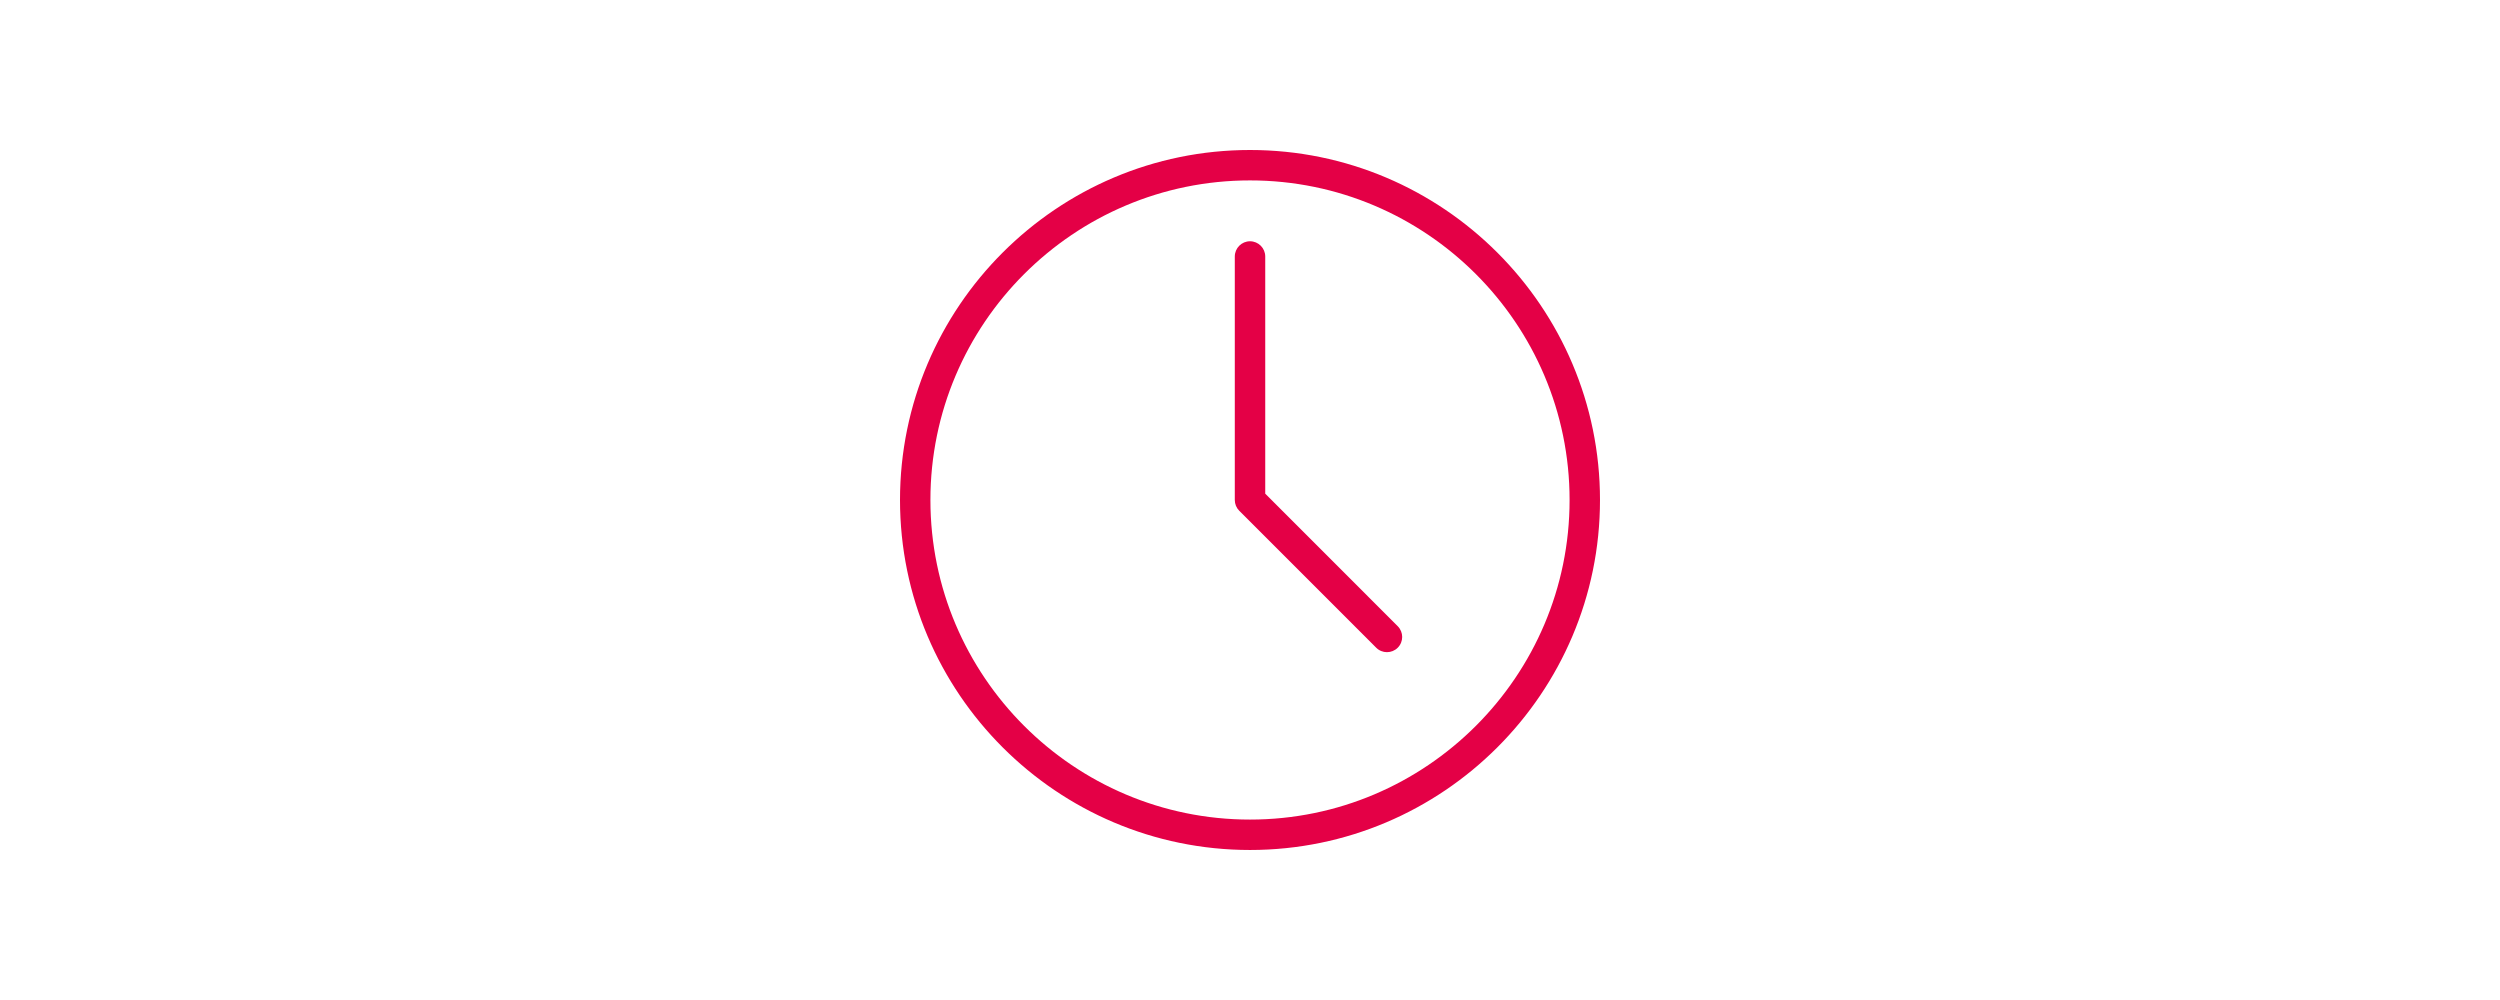 <?xml version="1.0" encoding="utf-8"?>
<!-- Generator: Adobe Illustrator 24.3.0, SVG Export Plug-In . SVG Version: 6.00 Build 0)  -->
<svg version="1.1" id="Ebene_1" xmlns="http://www.w3.org/2000/svg" xmlns:xlink="http://www.w3.org/1999/xlink" x="0px" y="0px"
	 viewBox="0 0 7086.6 2834.6" style="enable-background:new 0 0 7086.6 2834.6;" xml:space="preserve">
<style type="text/css">
	.st0{fill:#E40046;}
</style>
<g>
	<path class="st0" d="M3543.3,425.2c-547.1,0-992.1,445.1-992.1,992.1s445.1,992.1,992.1,992.1s992.1-445.1,992.1-992.1
		S4090.4,425.2,3543.3,425.2z M3543.3,2323.2c-499.5,0-905.9-406.3-905.9-905.9s406.3-905.9,905.9-905.9s905.9,406.3,905.9,905.9
		S4042.8,2323.2,3543.3,2323.2z"/>
	<path class="st0" d="M3962.1,1775.1l-375.6-375.7V727.1c0-23.8-19.3-43.1-43.1-43.2c-23.8,0-43.1,19.3-43.2,43.1c0,0,0,0,0,0.1
		v690.2c0,11.4,4.5,22.4,12.6,30.5l388.2,388.2c16.8,16.9,44.2,16.9,61,0.1C3978.9,1819.3,3978.9,1792,3962.1,1775.1L3962.1,1775.1z
		"/>
</g>
</svg>
